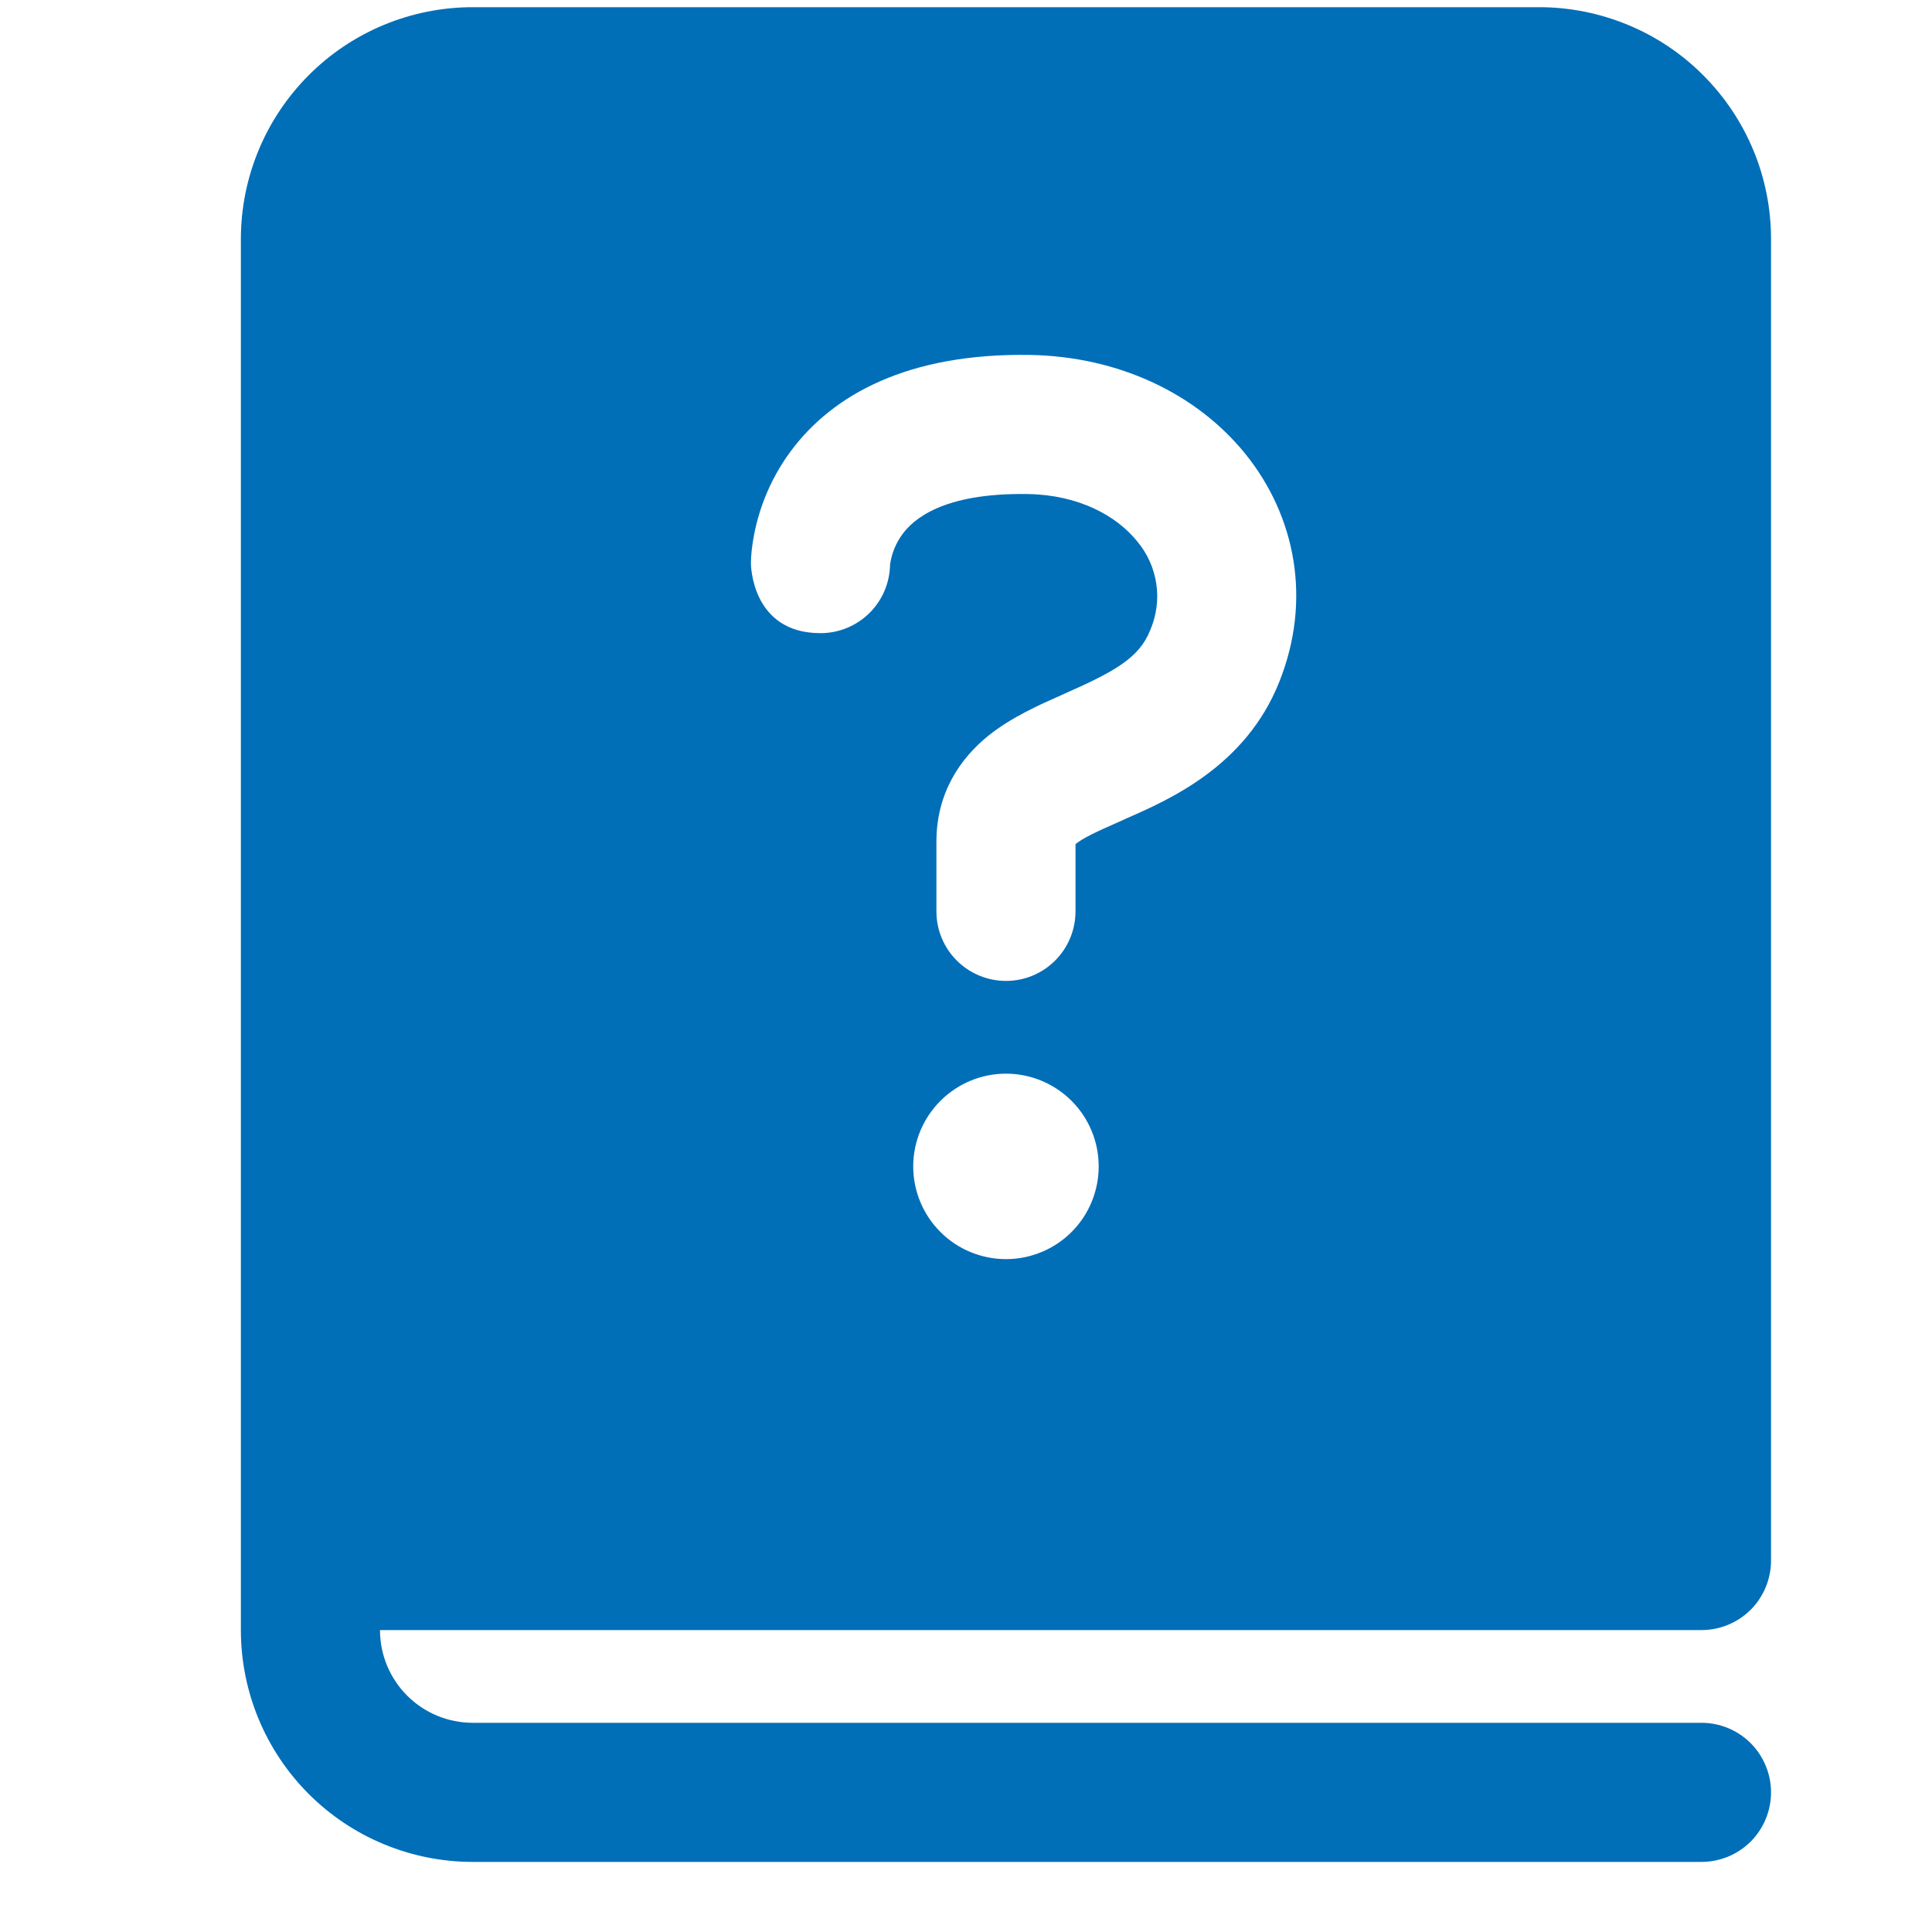 <svg width="25" height="25" viewBox="0 0 25 25" fill="none" xmlns="http://www.w3.org/2000/svg">
<g clip-path="url(#clip0)">
<path d="M3.117 3.093V21.093C3.117 21.889 3.433 22.652 3.996 23.215C4.558 23.777 5.322 24.093 6.117 24.093H22.017C22.256 24.093 22.485 23.998 22.654 23.83C22.822 23.661 22.917 23.432 22.917 23.193C22.917 22.955 22.822 22.726 22.654 22.557C22.485 22.388 22.256 22.293 22.017 22.293H6.117C5.799 22.293 5.494 22.167 5.269 21.942C5.044 21.717 4.917 21.412 4.917 21.093H22.017C22.256 21.093 22.485 20.998 22.654 20.83C22.822 20.661 22.917 20.432 22.917 20.193V3.093C22.917 2.699 22.84 2.309 22.689 1.945C22.538 1.581 22.317 1.251 22.038 0.972C21.76 0.693 21.429 0.472 21.065 0.322C20.701 0.171 20.311 0.093 19.917 0.093H6.117C5.322 0.093 4.558 0.409 3.996 0.972C3.433 1.535 3.117 2.298 3.117 3.093ZM11.517 7.315C11.511 7.55 11.414 7.773 11.246 7.937C11.078 8.101 10.852 8.193 10.617 8.193C9.717 8.193 9.717 7.292 9.717 7.292V7.281C9.718 7.228 9.721 7.174 9.727 7.12C9.78 6.657 9.954 6.215 10.231 5.84C10.776 5.104 11.755 4.566 13.333 4.593C14.473 4.614 15.484 5.091 16.118 5.877C16.762 6.678 16.98 7.761 16.552 8.828C16.118 9.914 15.135 10.346 14.57 10.593L14.51 10.621C14.174 10.768 14.014 10.845 13.918 10.922L13.917 10.923V11.792C13.917 12.031 13.823 12.26 13.654 12.429C13.485 12.598 13.257 12.693 13.018 12.693C12.779 12.693 12.55 12.598 12.381 12.43C12.212 12.261 12.117 12.032 12.117 11.793V10.893C12.117 10.266 12.42 9.817 12.793 9.517C13.093 9.277 13.471 9.111 13.736 8.994L13.782 8.973C14.432 8.686 14.742 8.509 14.882 8.158C14.964 7.97 14.993 7.762 14.963 7.559C14.934 7.355 14.848 7.164 14.716 7.006C14.45 6.676 13.962 6.404 13.302 6.393C12.18 6.374 11.808 6.735 11.678 6.912C11.592 7.028 11.537 7.164 11.517 7.308V7.315ZM14.217 15.093C14.217 15.412 14.091 15.717 13.866 15.942C13.641 16.167 13.335 16.293 13.017 16.293C12.699 16.293 12.394 16.167 12.169 15.942C11.944 15.717 11.817 15.412 11.817 15.093C11.817 14.775 11.944 14.47 12.169 14.245C12.394 14.02 12.699 13.893 13.017 13.893C13.335 13.893 13.641 14.02 13.866 14.245C14.091 14.47 14.217 14.775 14.217 15.093Z" fill="#016EB8"/>
</g>
<defs>
<clipPath id="clip0">
<rect width="24" height="24" fill="white" transform="translate(0.768 0.093)"/>
</clipPath>
</defs>
</svg>
